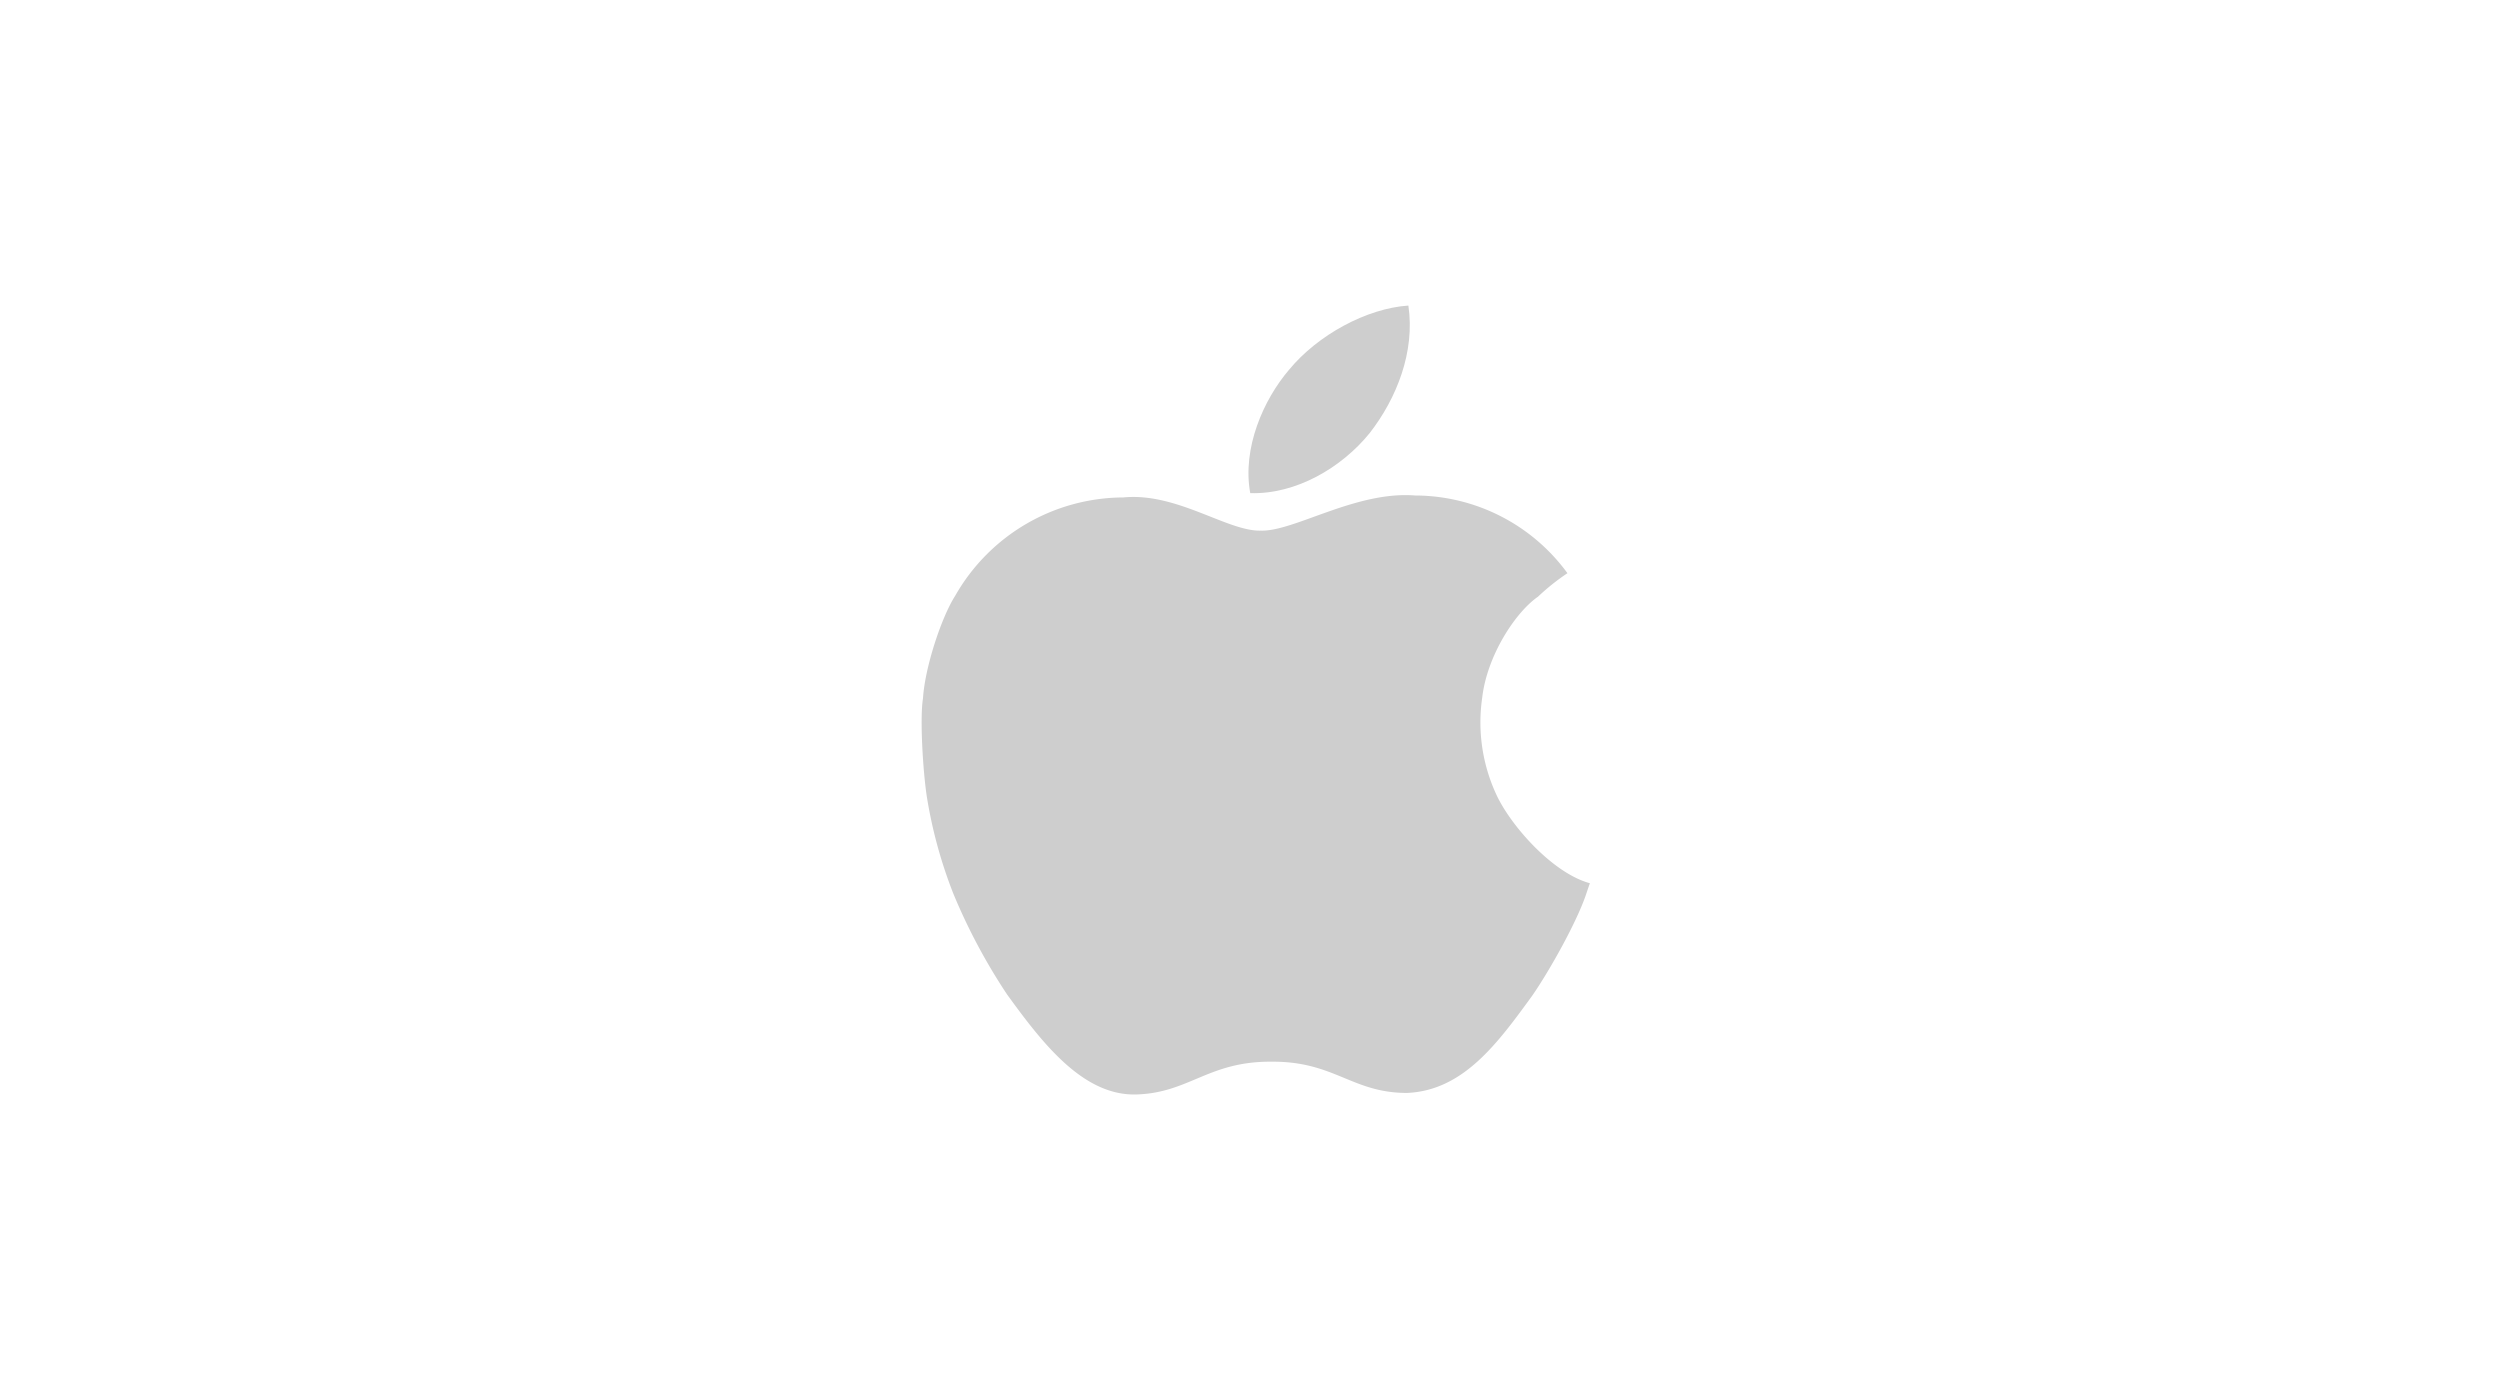 <svg id="Apple" xmlns="http://www.w3.org/2000/svg" viewBox="0 0 400 224"><defs><style>.cls-1{fill:#cecece;}</style></defs><title>apple-collin-croome-speaker-kunden-logo</title><path class="cls-1" d="M254.39,141.32c-6-1.63-12.72-9.26-15-14.24a27.44,27.44,0,0,1-2.24-15.43c.77-6.74,5.31-13.68,8.93-16.18a35.42,35.42,0,0,1,4.71-3.76,30.25,30.25,0,0,0-24.35-12.43c-9.5-.76-19.38,5.78-24.7,5.62-5.32.16-13.45-6.15-22-5.31a31.08,31.08,0,0,0-26.9,15.72c-2.2,3.42-4.86,11.48-5.16,16.42-.53,3.19,0,11.77.61,15.72A74.59,74.59,0,0,0,152.54,143a94.49,94.49,0,0,0,8.59,16.11c5.58,7.68,12.16,16.34,20.82,16,8.36-.3,11.44-5.32,21.5-5.24,10.07-.08,12.85,5,21.66,5,9-.38,14.48-7.9,20.06-15.58,2.77-4,7.26-12,8.7-16.49.16-.48.34-1,.52-1.52"/><path class="cls-1" d="M219.15,69.29c4.29-5.51,7.29-13,6.19-20.4-6.69.45-14.51,4.71-19.08,10.26-4.1,4.78-7.54,12.57-6.22,19.75C207.33,79.13,214.66,74.84,219.15,69.29Z"/></svg>